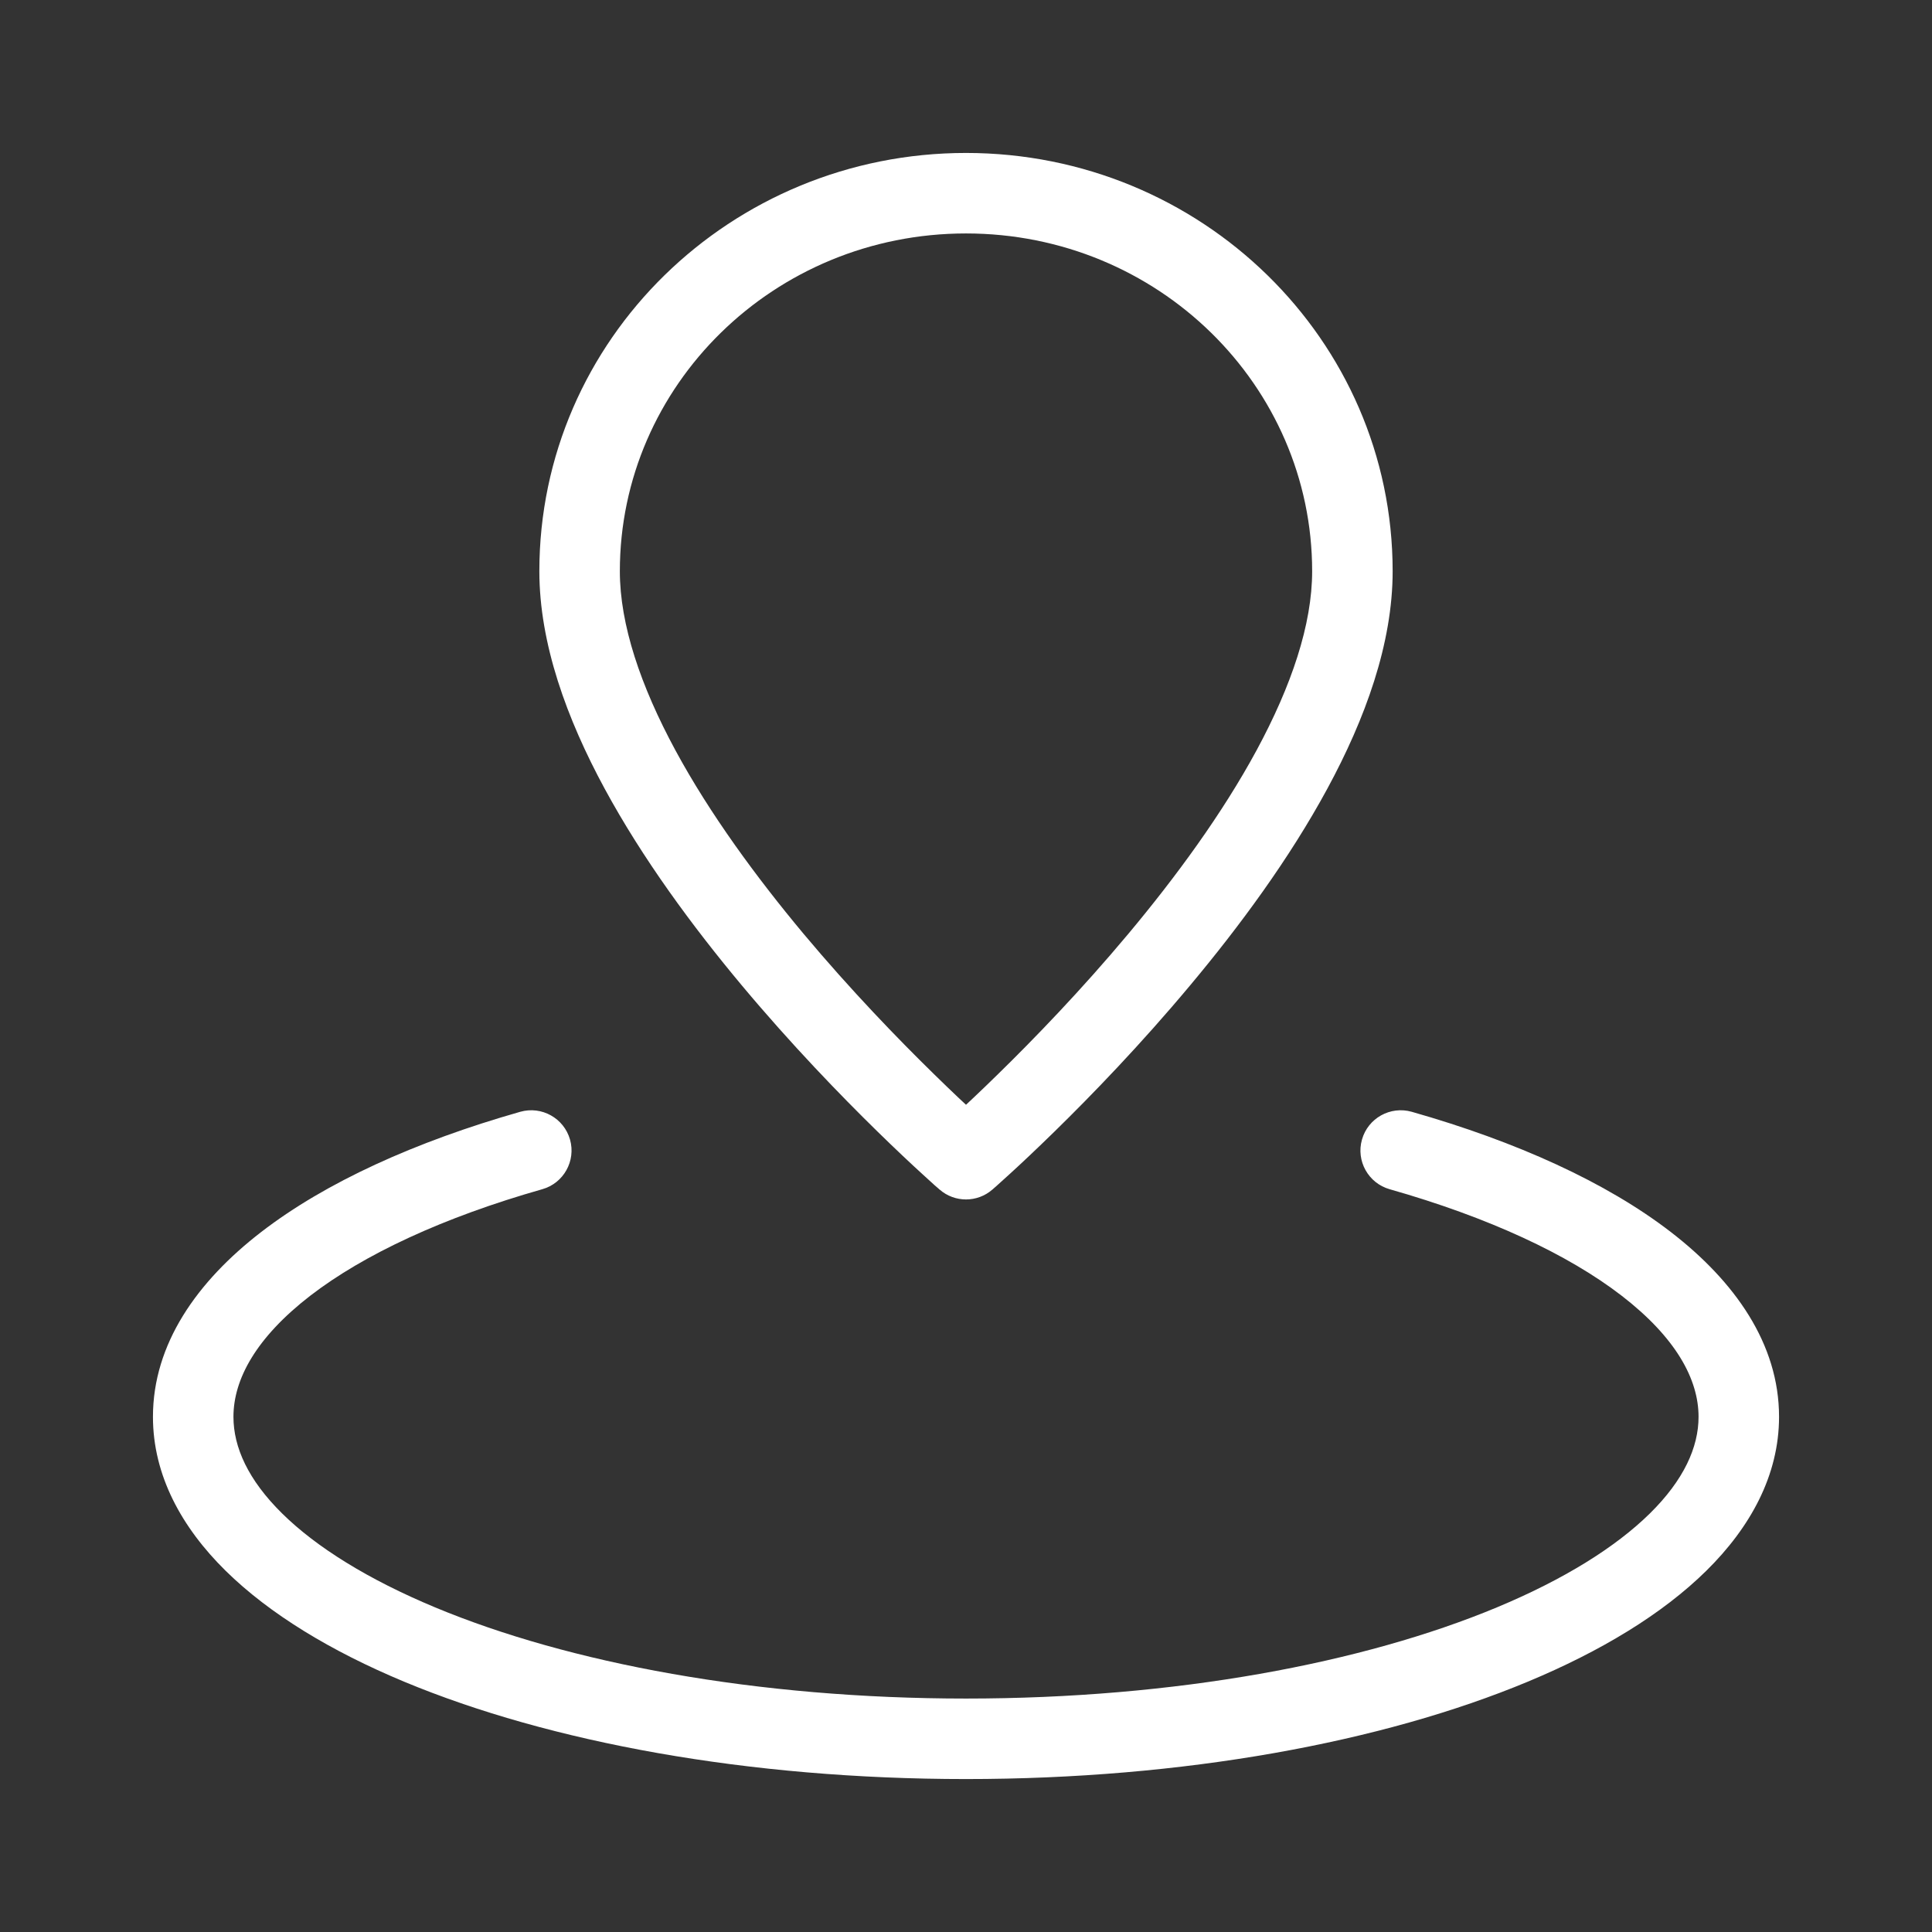 <?xml version="1.0" encoding="UTF-8"?> <svg xmlns="http://www.w3.org/2000/svg" width="24" height="24" viewBox="0 0 24 24" fill="none"><rect x="0" y="0" width="24" height="24" fill="#333333" stroke="none"/> <path d="M12 14.4L11.672 14.777C11.86 14.941 12.14 14.941 12.328 14.777L12 14.4ZM6.736 14.773C7.002 14.698 7.156 14.421 7.081 14.156C7.005 13.89 6.729 13.736 6.463 13.811L6.736 14.773ZM17.537 13.811C17.271 13.736 16.994 13.89 16.919 14.156C16.843 14.421 16.998 14.698 17.263 14.773L17.537 13.811ZM16.3 7.096C16.3 7.759 16.042 8.521 15.61 9.32C15.182 10.111 14.604 10.898 14.016 11.601C13.43 12.302 12.842 12.909 12.4 13.341C12.18 13.557 11.996 13.729 11.868 13.846C11.805 13.904 11.755 13.949 11.721 13.979C11.704 13.994 11.692 14.005 11.683 14.012C11.679 14.016 11.676 14.019 11.674 14.021C11.673 14.021 11.672 14.022 11.672 14.022C11.672 14.023 11.672 14.023 11.672 14.023C11.672 14.023 11.672 14.023 11.672 14.023C11.672 14.023 11.672 14.023 12 14.4C12.328 14.777 12.328 14.777 12.328 14.777C12.328 14.777 12.328 14.777 12.329 14.777C12.329 14.777 12.329 14.776 12.329 14.776C12.33 14.775 12.331 14.774 12.333 14.773C12.335 14.771 12.339 14.768 12.344 14.763C12.354 14.755 12.368 14.742 12.386 14.726C12.423 14.693 12.476 14.645 12.544 14.583C12.679 14.46 12.87 14.281 13.1 14.056C13.558 13.608 14.17 12.976 14.783 12.242C15.396 11.51 16.018 10.667 16.49 9.795C16.958 8.931 17.3 7.997 17.3 7.096H16.3ZM12 14.4C12.328 14.023 12.328 14.023 12.328 14.023C12.328 14.023 12.328 14.023 12.328 14.023C12.328 14.023 12.328 14.023 12.328 14.022C12.327 14.022 12.327 14.021 12.326 14.021C12.324 14.019 12.321 14.016 12.316 14.012C12.308 14.005 12.296 13.994 12.279 13.979C12.245 13.949 12.195 13.904 12.131 13.846C12.004 13.729 11.82 13.557 11.6 13.341C11.158 12.909 10.57 12.302 9.983 11.601C9.396 10.898 8.818 10.111 8.39 9.32C7.958 8.521 7.7 7.759 7.7 7.096H6.7C6.7 7.997 7.042 8.931 7.51 9.795C7.982 10.667 8.604 11.51 9.216 12.242C9.83 12.976 10.442 13.608 10.9 14.056C11.13 14.281 11.321 14.46 11.456 14.583C11.523 14.645 11.577 14.693 11.613 14.726C11.632 14.742 11.646 14.755 11.656 14.763C11.661 14.768 11.665 14.771 11.667 14.773C11.669 14.774 11.67 14.775 11.67 14.776C11.671 14.776 11.671 14.777 11.671 14.777C11.671 14.777 11.672 14.777 11.672 14.777C11.672 14.777 11.672 14.777 12 14.4ZM7.7 7.096C7.7 4.789 9.615 2.9 12 2.9V1.9C9.083 1.9 6.7 4.216 6.7 7.096H7.7ZM12 2.9C14.385 2.9 16.3 4.789 16.3 7.096H17.3C17.3 4.216 14.917 1.9 12 1.9V2.9ZM21.1 17.6C21.1 17.978 20.918 18.384 20.495 18.801C20.069 19.22 19.428 19.62 18.596 19.967C16.933 20.66 14.601 21.1 12 21.1V22.1C14.7 22.1 17.169 21.645 18.98 20.89C19.885 20.513 20.65 20.051 21.196 19.513C21.744 18.973 22.1 18.326 22.1 17.6H21.1ZM12 21.1C9.398 21.1 7.067 20.66 5.404 19.967C4.572 19.62 3.93 19.22 3.505 18.801C3.082 18.384 2.9 17.978 2.9 17.6H1.9C1.9 18.326 2.255 18.973 2.803 19.513C3.35 20.051 4.115 20.513 5.019 20.89C6.831 21.645 9.299 22.1 12 22.1V21.1ZM2.9 17.6C2.9 17.131 3.184 16.614 3.854 16.096C4.52 15.583 5.505 15.123 6.736 14.773L6.463 13.811C5.159 14.182 4.044 14.688 3.244 15.305C2.449 15.918 1.9 16.694 1.9 17.6H2.9ZM17.263 14.773C18.494 15.123 19.48 15.583 20.145 16.096C20.816 16.614 21.1 17.131 21.1 17.6H22.1C22.1 16.694 21.551 15.918 20.756 15.305C19.956 14.688 18.841 14.182 17.537 13.811L17.263 14.773Z" fill="white"></path> </svg> 